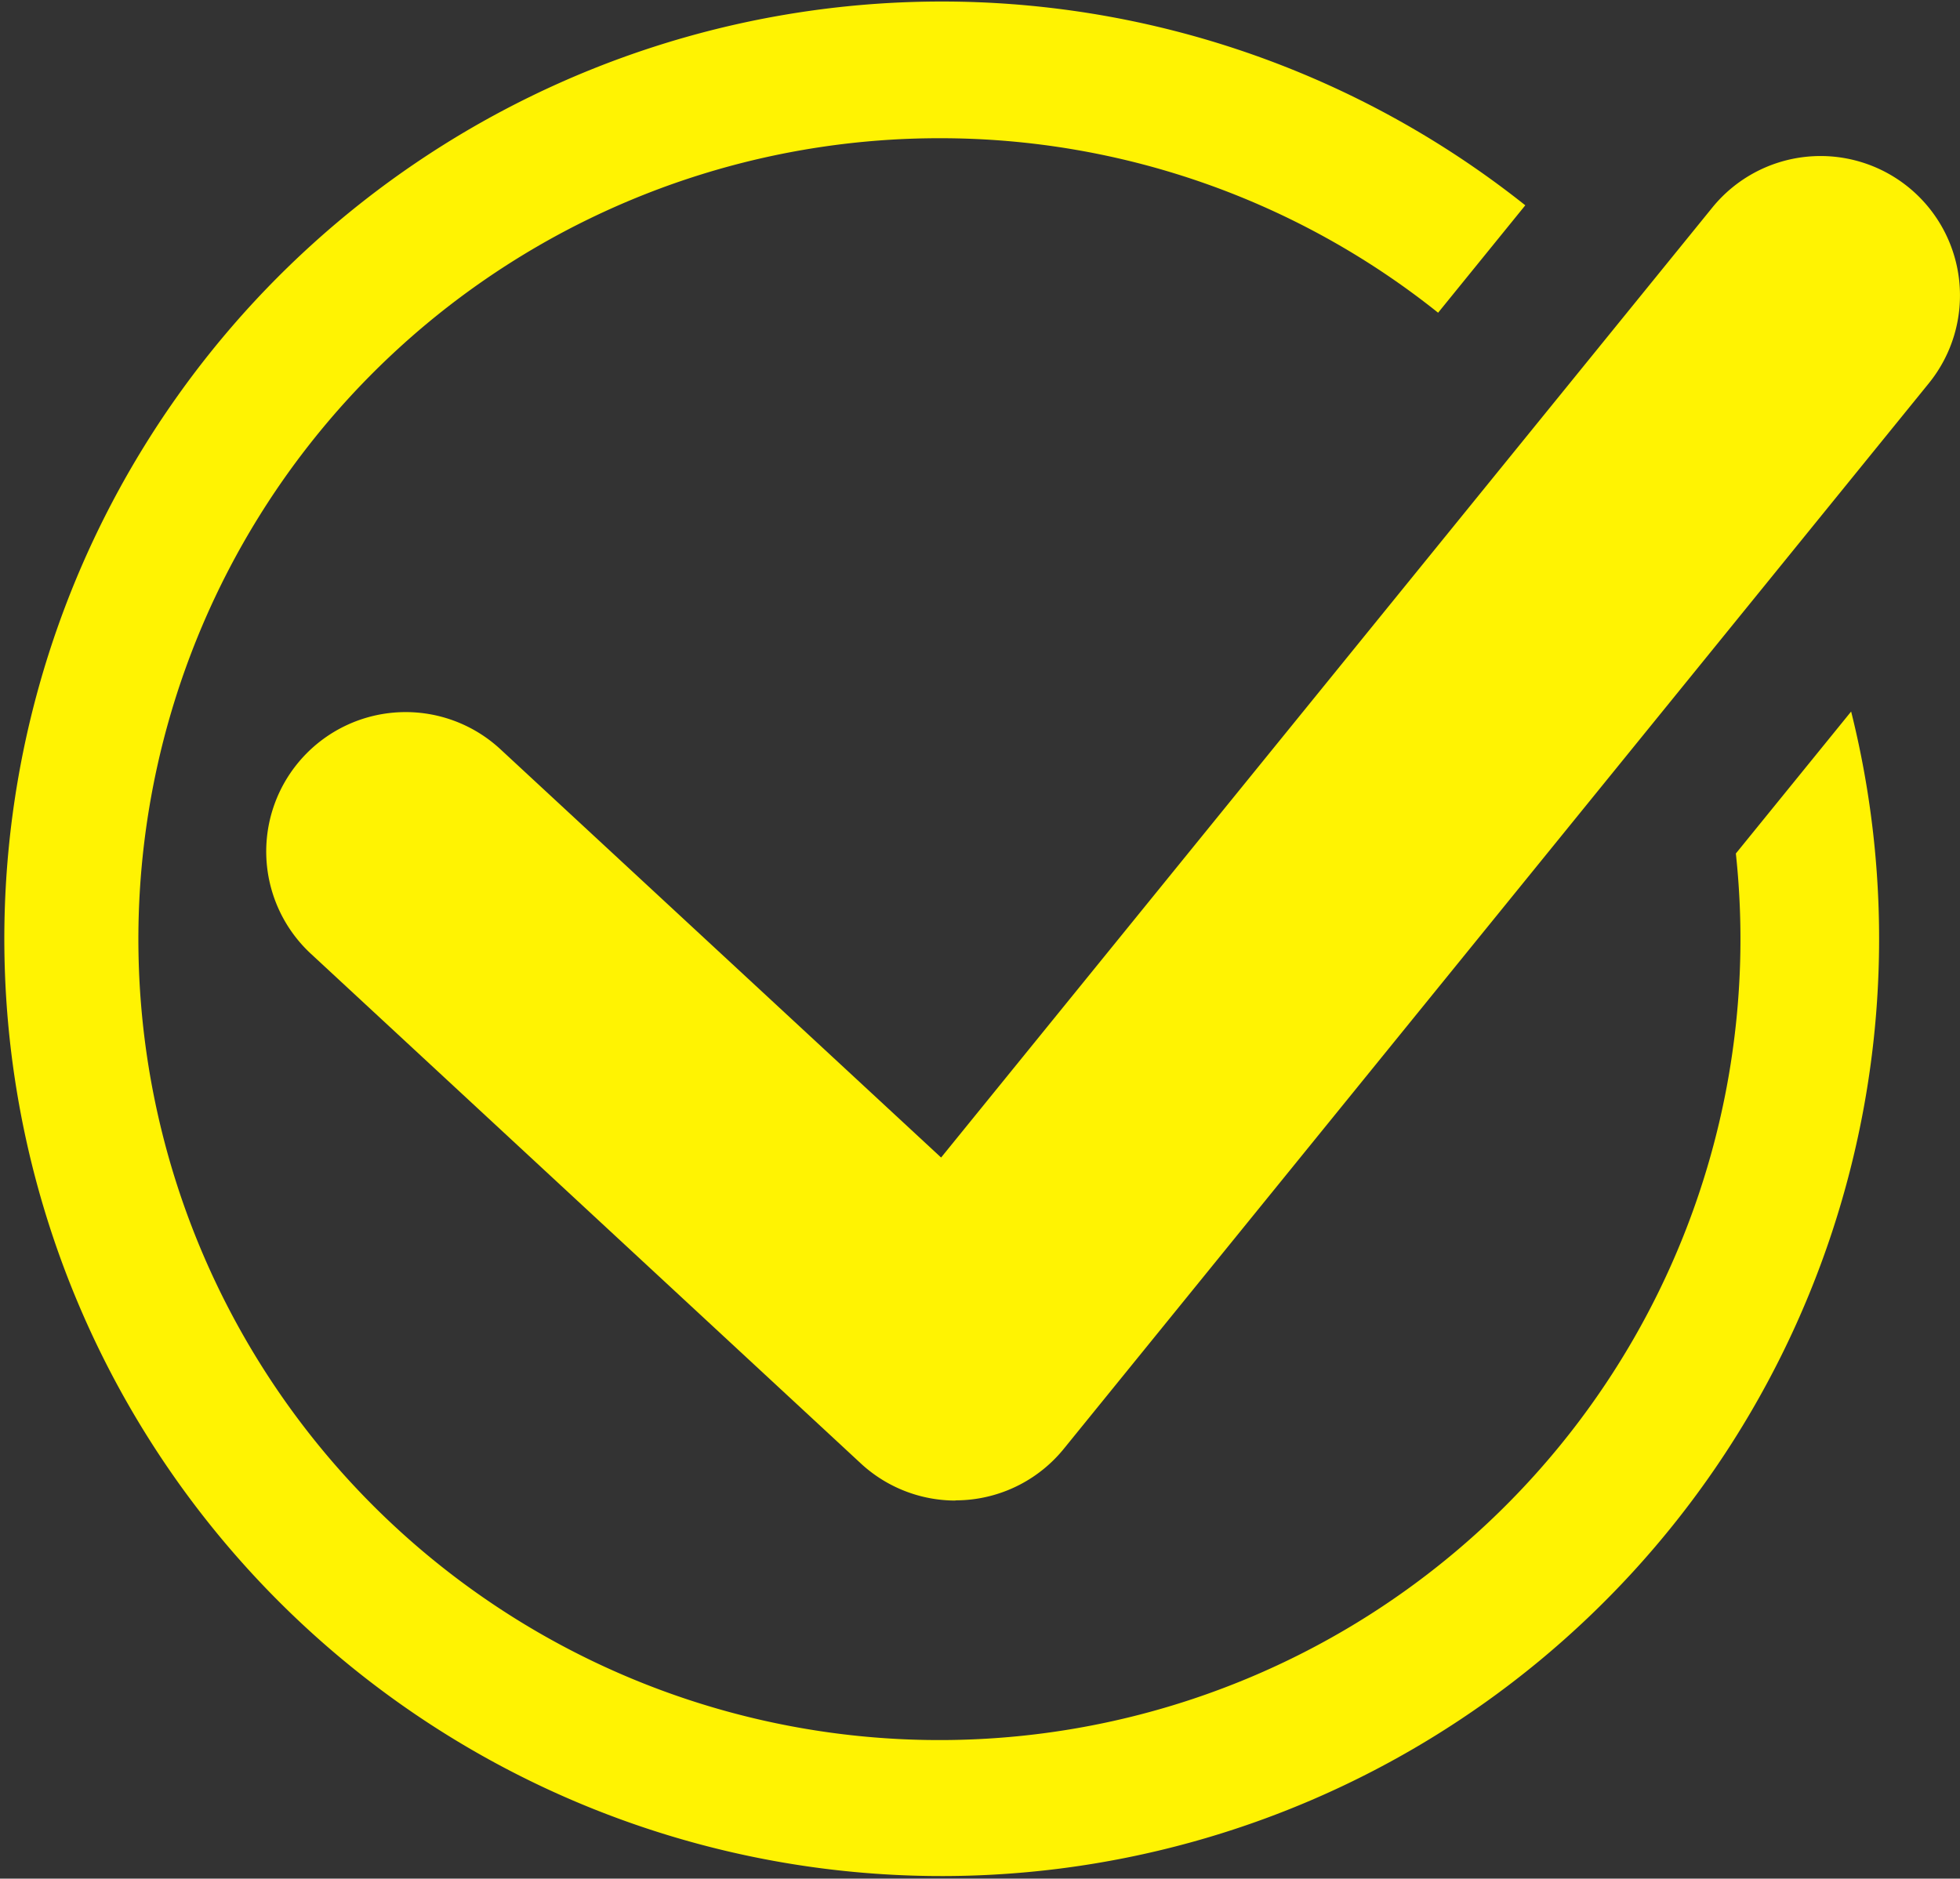 <svg id="グループ_238" data-name="グループ 238" xmlns="http://www.w3.org/2000/svg" width="39.7" height="38.057" viewBox="0 0 39.7 38.057">
  <rect x="0" y="0" width="39.7" height="38.057" fill="#333333" stroke="none"/>
  <path id="パス_98" data-name="パス 98" d="M51.264,49.1a2.824,2.824,0,0,1-1.919-.753L38.207,38.023a2.824,2.824,0,0,1,3.839-4.143l8.926,8.271L66.593,22.907a2.824,2.824,0,0,1,4.385,3.56L53.457,48.052a2.824,2.824,0,0,1-1.993,1.037q-.1.007-.2.007" transform="translate(-31.91 -18.702)" fill="#fff302"/>
  <path id="パス_99" data-name="パス 99" d="M35.16,17.29A16.225,16.225,0,1,1,19.029,2.8a16.146,16.146,0,0,1,10.1,3.535l1.766-2.176a18.987,18.987,0,1,0,6.6,10.255Z" transform="translate(0 0)" fill="#fff302"/>
</svg>
